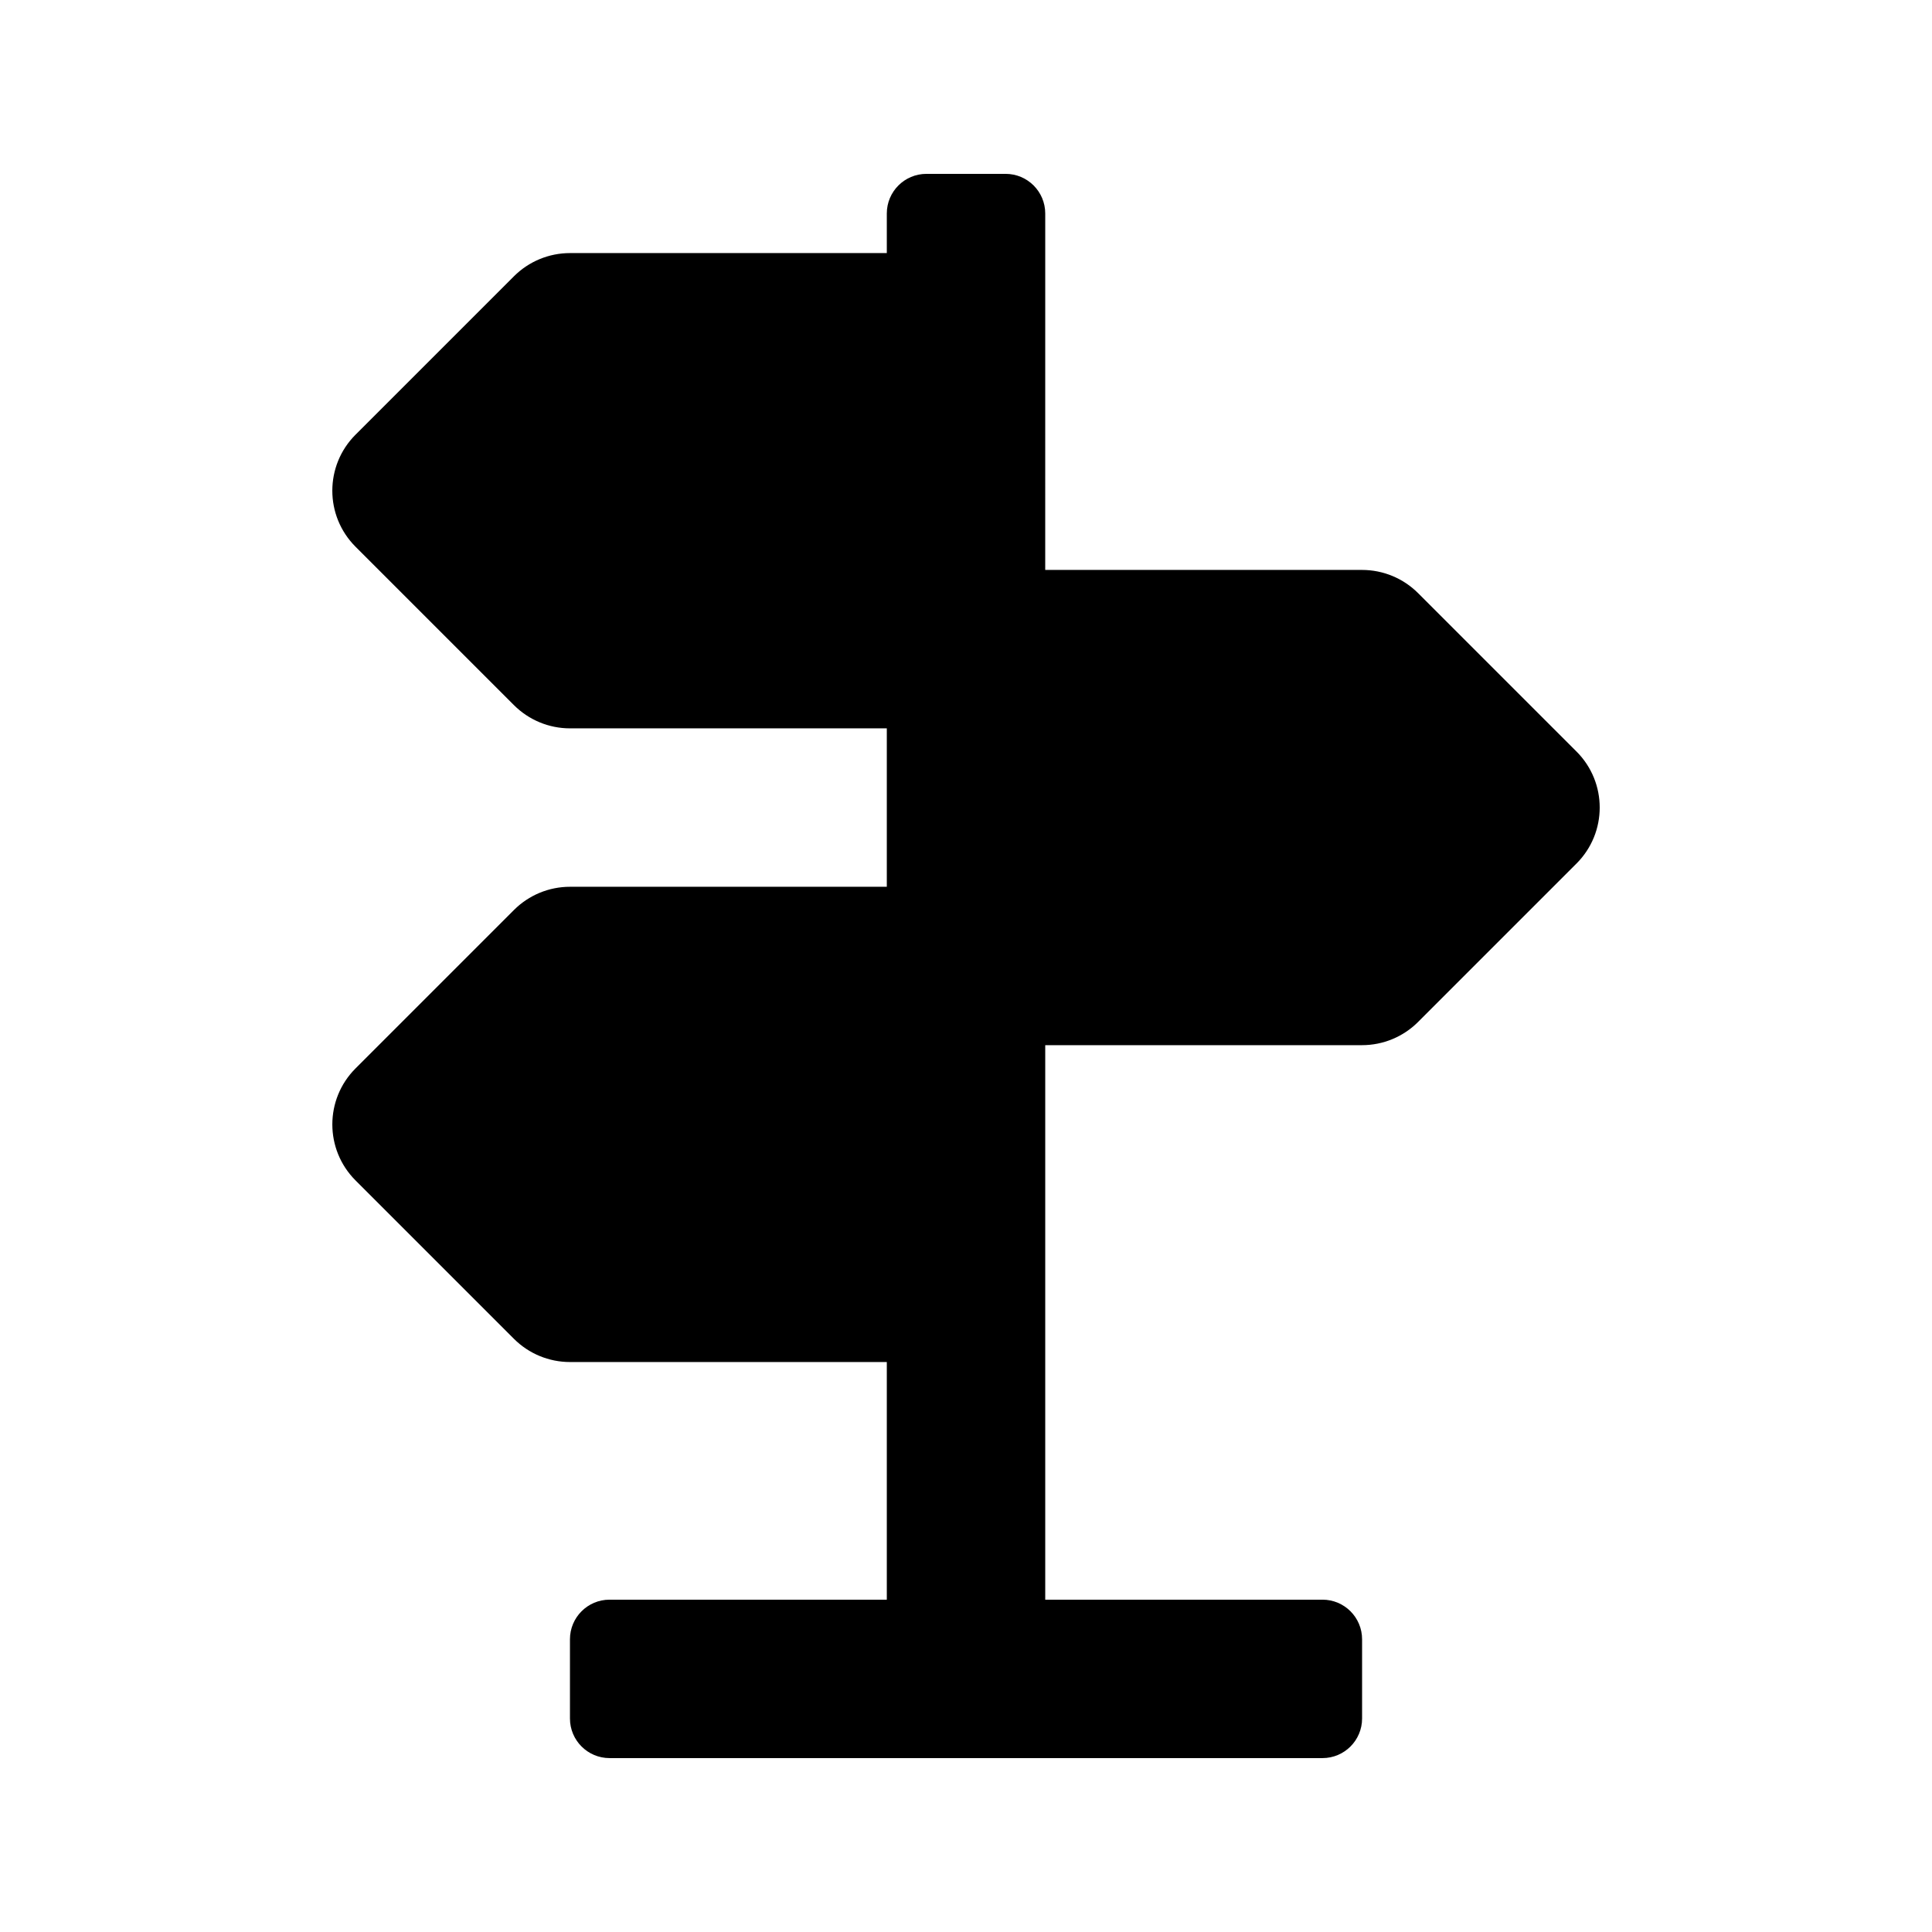 <?xml version="1.0" encoding="UTF-8"?>
<!-- Uploaded to: ICON Repo, www.iconrepo.com, Generator: ICON Repo Mixer Tools -->
<svg fill="#000000" width="800px" height="800px" version="1.1" viewBox="144 144 512 512" xmlns="http://www.w3.org/2000/svg">
 <path d="m561.79 343.17-41.984-41.984c-3.938-3.934-9.277-6.148-14.844-6.148h-83.969l0.004-62.977v-31.488c0-5.797-4.703-10.496-10.496-10.496h-20.992c-5.797 0-10.496 4.699-10.496 10.496v10.496h-83.969c-5.566 0-10.906 2.215-14.844 6.148l-41.984 41.984c-8.199 8.199-8.199 21.484 0 29.684l41.984 41.984c3.938 3.938 9.277 6.152 14.844 6.152h83.969v41.984h-83.969c-5.566 0-10.906 2.215-14.84 6.152l-41.984 41.984c-8.199 8.199-8.199 21.484 0 29.684l41.984 41.984c3.934 3.934 9.273 6.144 14.84 6.144h83.969v62.977h-73.473c-5.797 0-10.496 4.699-10.496 10.496v20.992c0 5.797 4.699 10.496 10.496 10.496h188.93c5.797 0 10.496-4.699 10.496-10.496v-20.992c0-5.797-4.699-10.496-10.496-10.496h-73.473v-146.95h83.969c5.566 0 10.906-2.215 14.84-6.152l41.984-41.984c8.199-8.195 8.199-21.48 0-29.68z"/>
</svg>